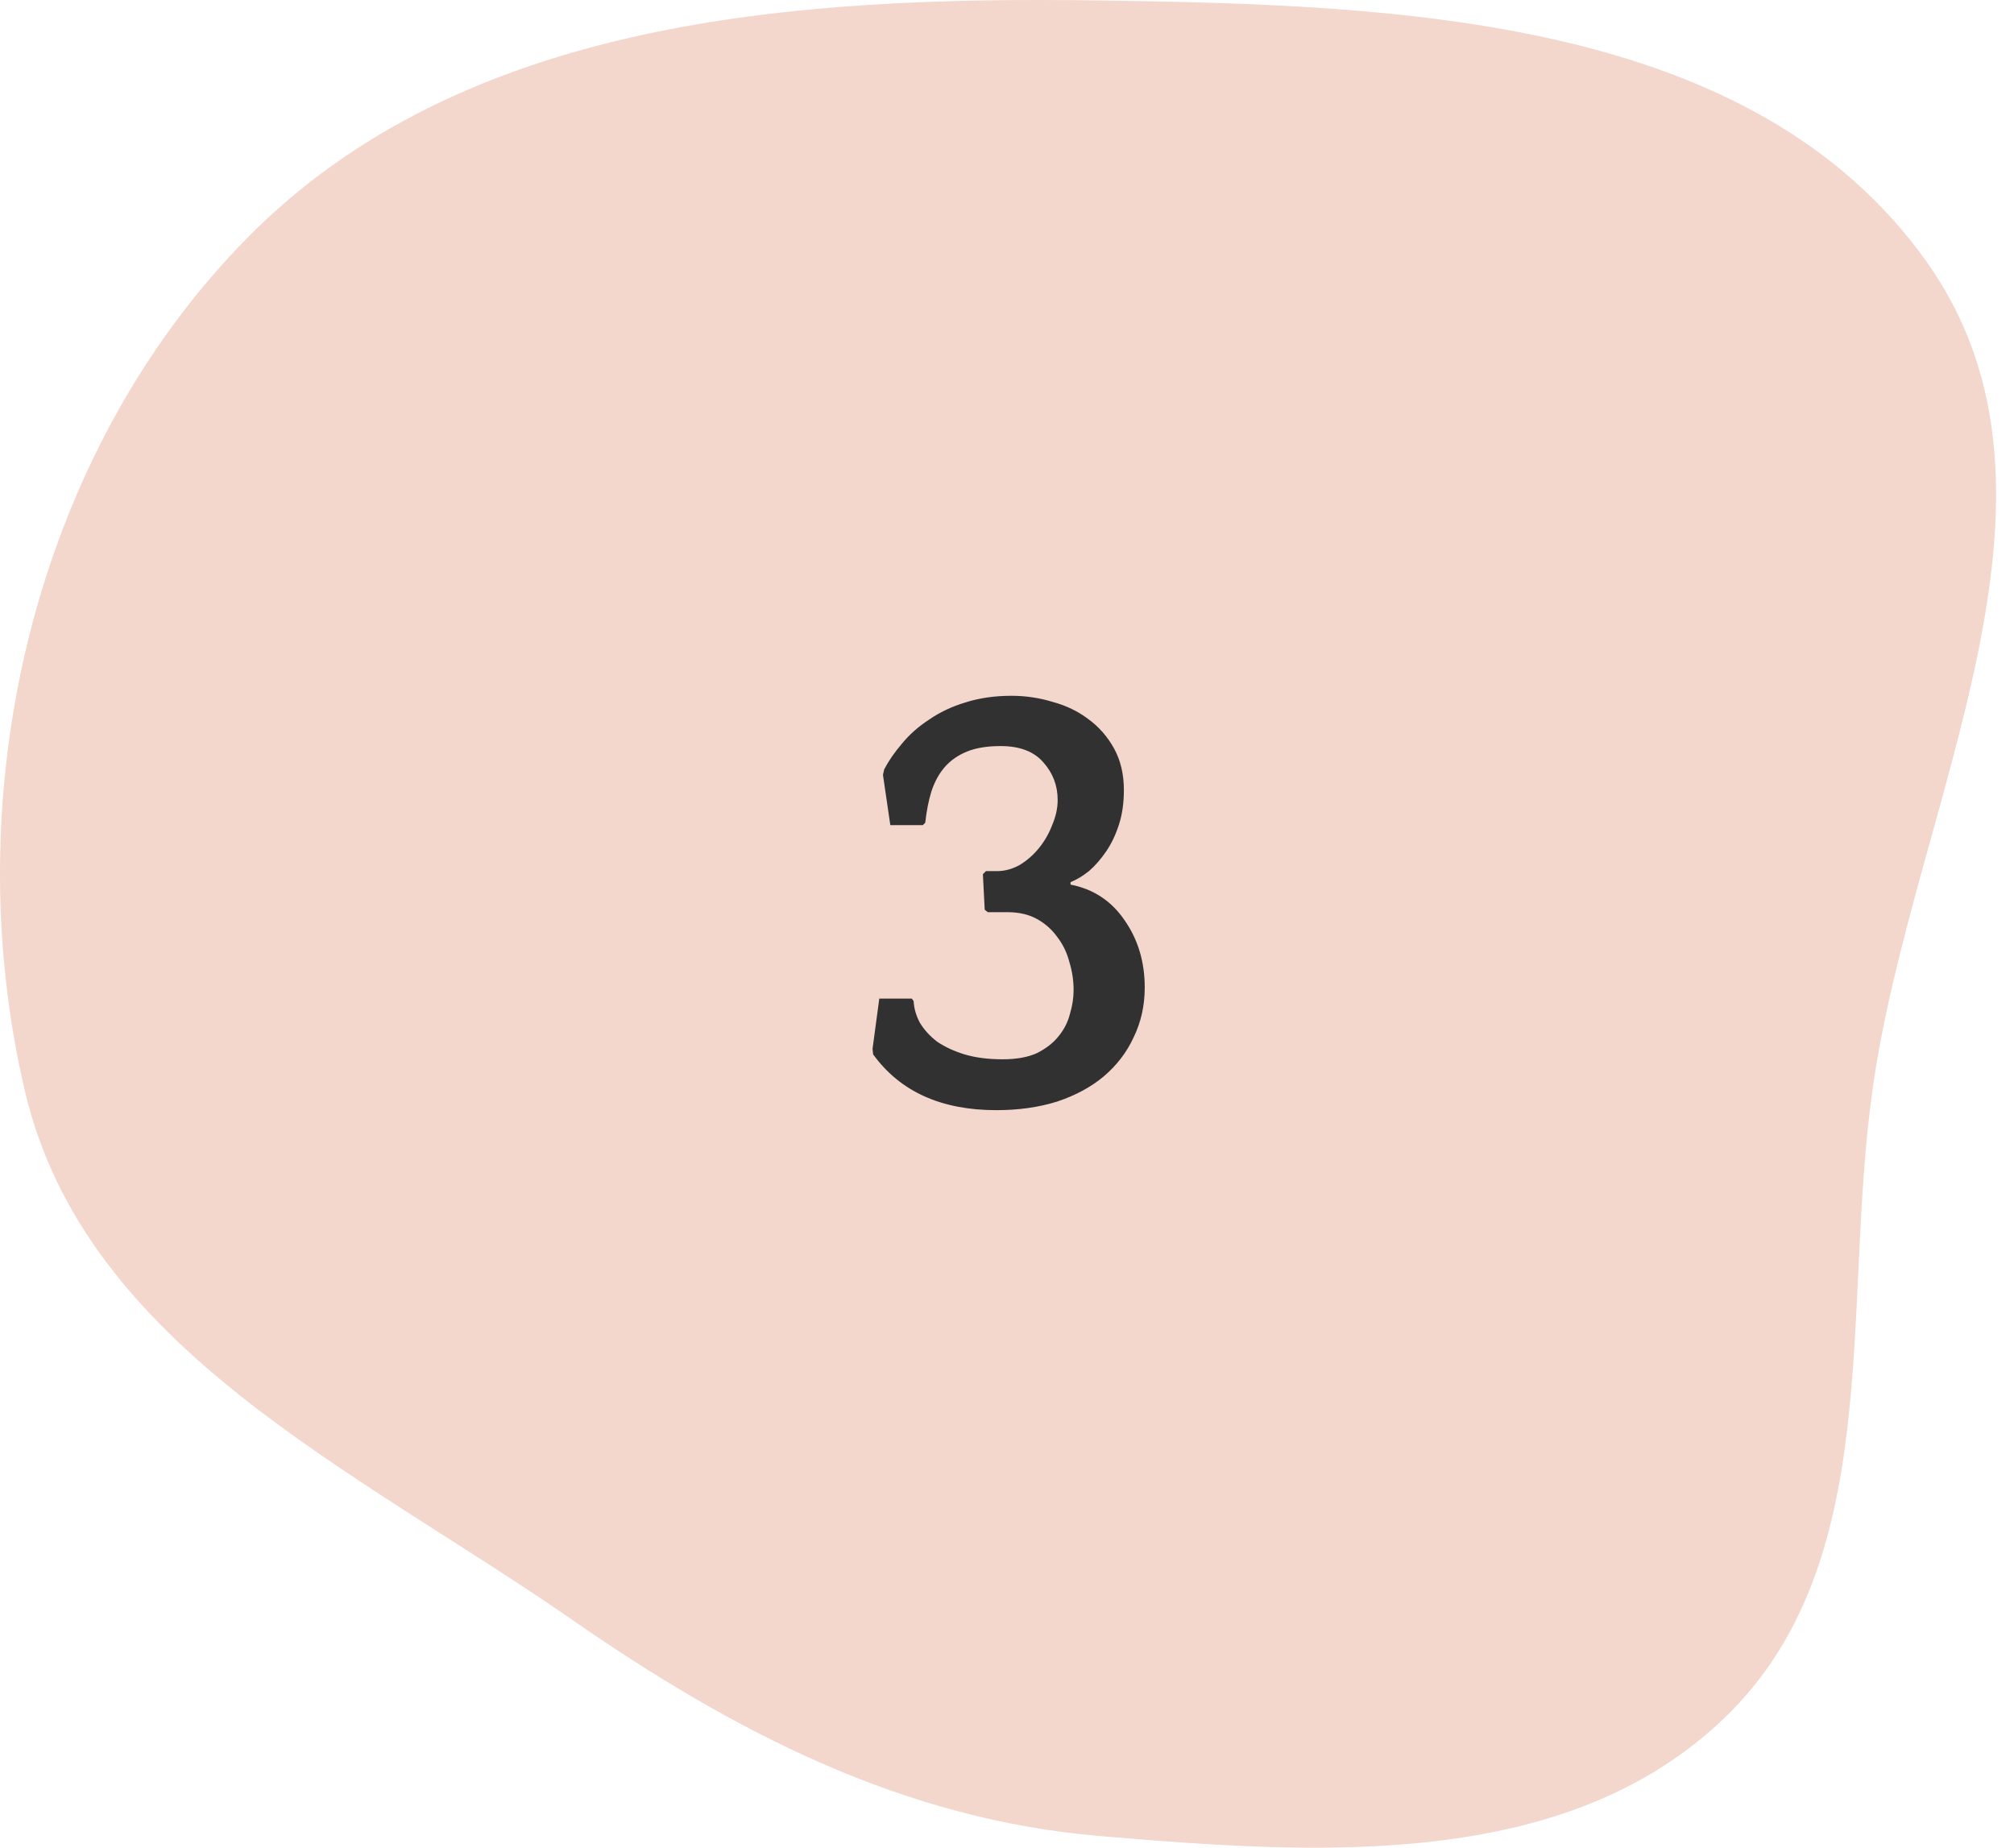 <svg width="109" height="100" viewBox="0 0 109 100" fill="none" xmlns="http://www.w3.org/2000/svg">
<path fill-rule="evenodd" clip-rule="evenodd" d="M59.488 0.025C75.768 0.26 94.869 0.904 104.292 14.2C113.297 26.905 103.475 43.63 101.33 59.061C99.669 71.015 102.033 84.594 93.346 92.962C84.741 101.251 71.385 100.38 59.488 99.367C48.834 98.459 39.728 93.742 30.938 87.647C19.224 79.526 4.613 72.948 1.351 59.061C-2.431 42.965 1.777 24.661 13.372 12.887C25.019 1.06 42.901 -0.214 59.488 0.025Z" fill="#F3D6CC"/>
<path d="M49.446 54.18C49.468 54.578 49.579 54.965 49.778 55.341C49.999 55.717 50.309 56.06 50.707 56.37C51.127 56.657 51.625 56.889 52.2 57.066C52.797 57.243 53.483 57.332 54.257 57.332C55.009 57.332 55.628 57.221 56.114 57C56.601 56.757 56.988 56.458 57.276 56.104C57.585 55.728 57.795 55.319 57.906 54.877C58.039 54.434 58.105 54.003 58.105 53.583C58.105 53.074 58.028 52.565 57.873 52.057C57.74 51.548 57.519 51.095 57.209 50.697C56.922 50.298 56.557 49.978 56.114 49.734C55.672 49.491 55.141 49.369 54.522 49.369H53.46L53.294 49.237L53.195 47.312L53.361 47.147H53.958C54.378 47.147 54.787 47.036 55.186 46.815C55.584 46.572 55.926 46.273 56.214 45.919C56.524 45.543 56.767 45.123 56.944 44.658C57.143 44.194 57.242 43.74 57.242 43.298C57.242 42.524 56.988 41.849 56.479 41.274C55.971 40.677 55.197 40.379 54.157 40.379C53.427 40.379 52.819 40.478 52.332 40.677C51.846 40.876 51.448 41.153 51.138 41.507C50.828 41.861 50.585 42.303 50.408 42.834C50.253 43.342 50.143 43.906 50.076 44.526L49.944 44.658H48.185L47.787 41.938L47.854 41.639C48.097 41.175 48.418 40.71 48.816 40.246C49.214 39.759 49.7 39.328 50.276 38.952C50.85 38.554 51.503 38.244 52.233 38.023C52.985 37.78 53.825 37.658 54.754 37.658C55.506 37.658 56.247 37.769 56.977 37.99C57.707 38.189 58.348 38.499 58.901 38.919C59.476 39.339 59.941 39.87 60.295 40.511C60.649 41.153 60.826 41.905 60.826 42.767C60.826 43.453 60.737 44.072 60.56 44.625C60.383 45.178 60.151 45.665 59.863 46.085C59.576 46.505 59.266 46.859 58.934 47.147C58.603 47.412 58.271 47.611 57.939 47.744V47.877C59.178 48.12 60.151 48.761 60.859 49.801C61.589 50.84 61.954 52.057 61.954 53.45C61.954 54.423 61.755 55.319 61.356 56.137C60.98 56.956 60.438 57.663 59.731 58.261C59.045 58.836 58.205 59.289 57.209 59.621C56.214 59.931 55.119 60.085 53.925 60.085C50.939 60.085 48.716 59.079 47.256 57.066L47.223 56.768L47.588 54.047H49.346L49.446 54.18Z" fill="#313131"/>
</svg>
